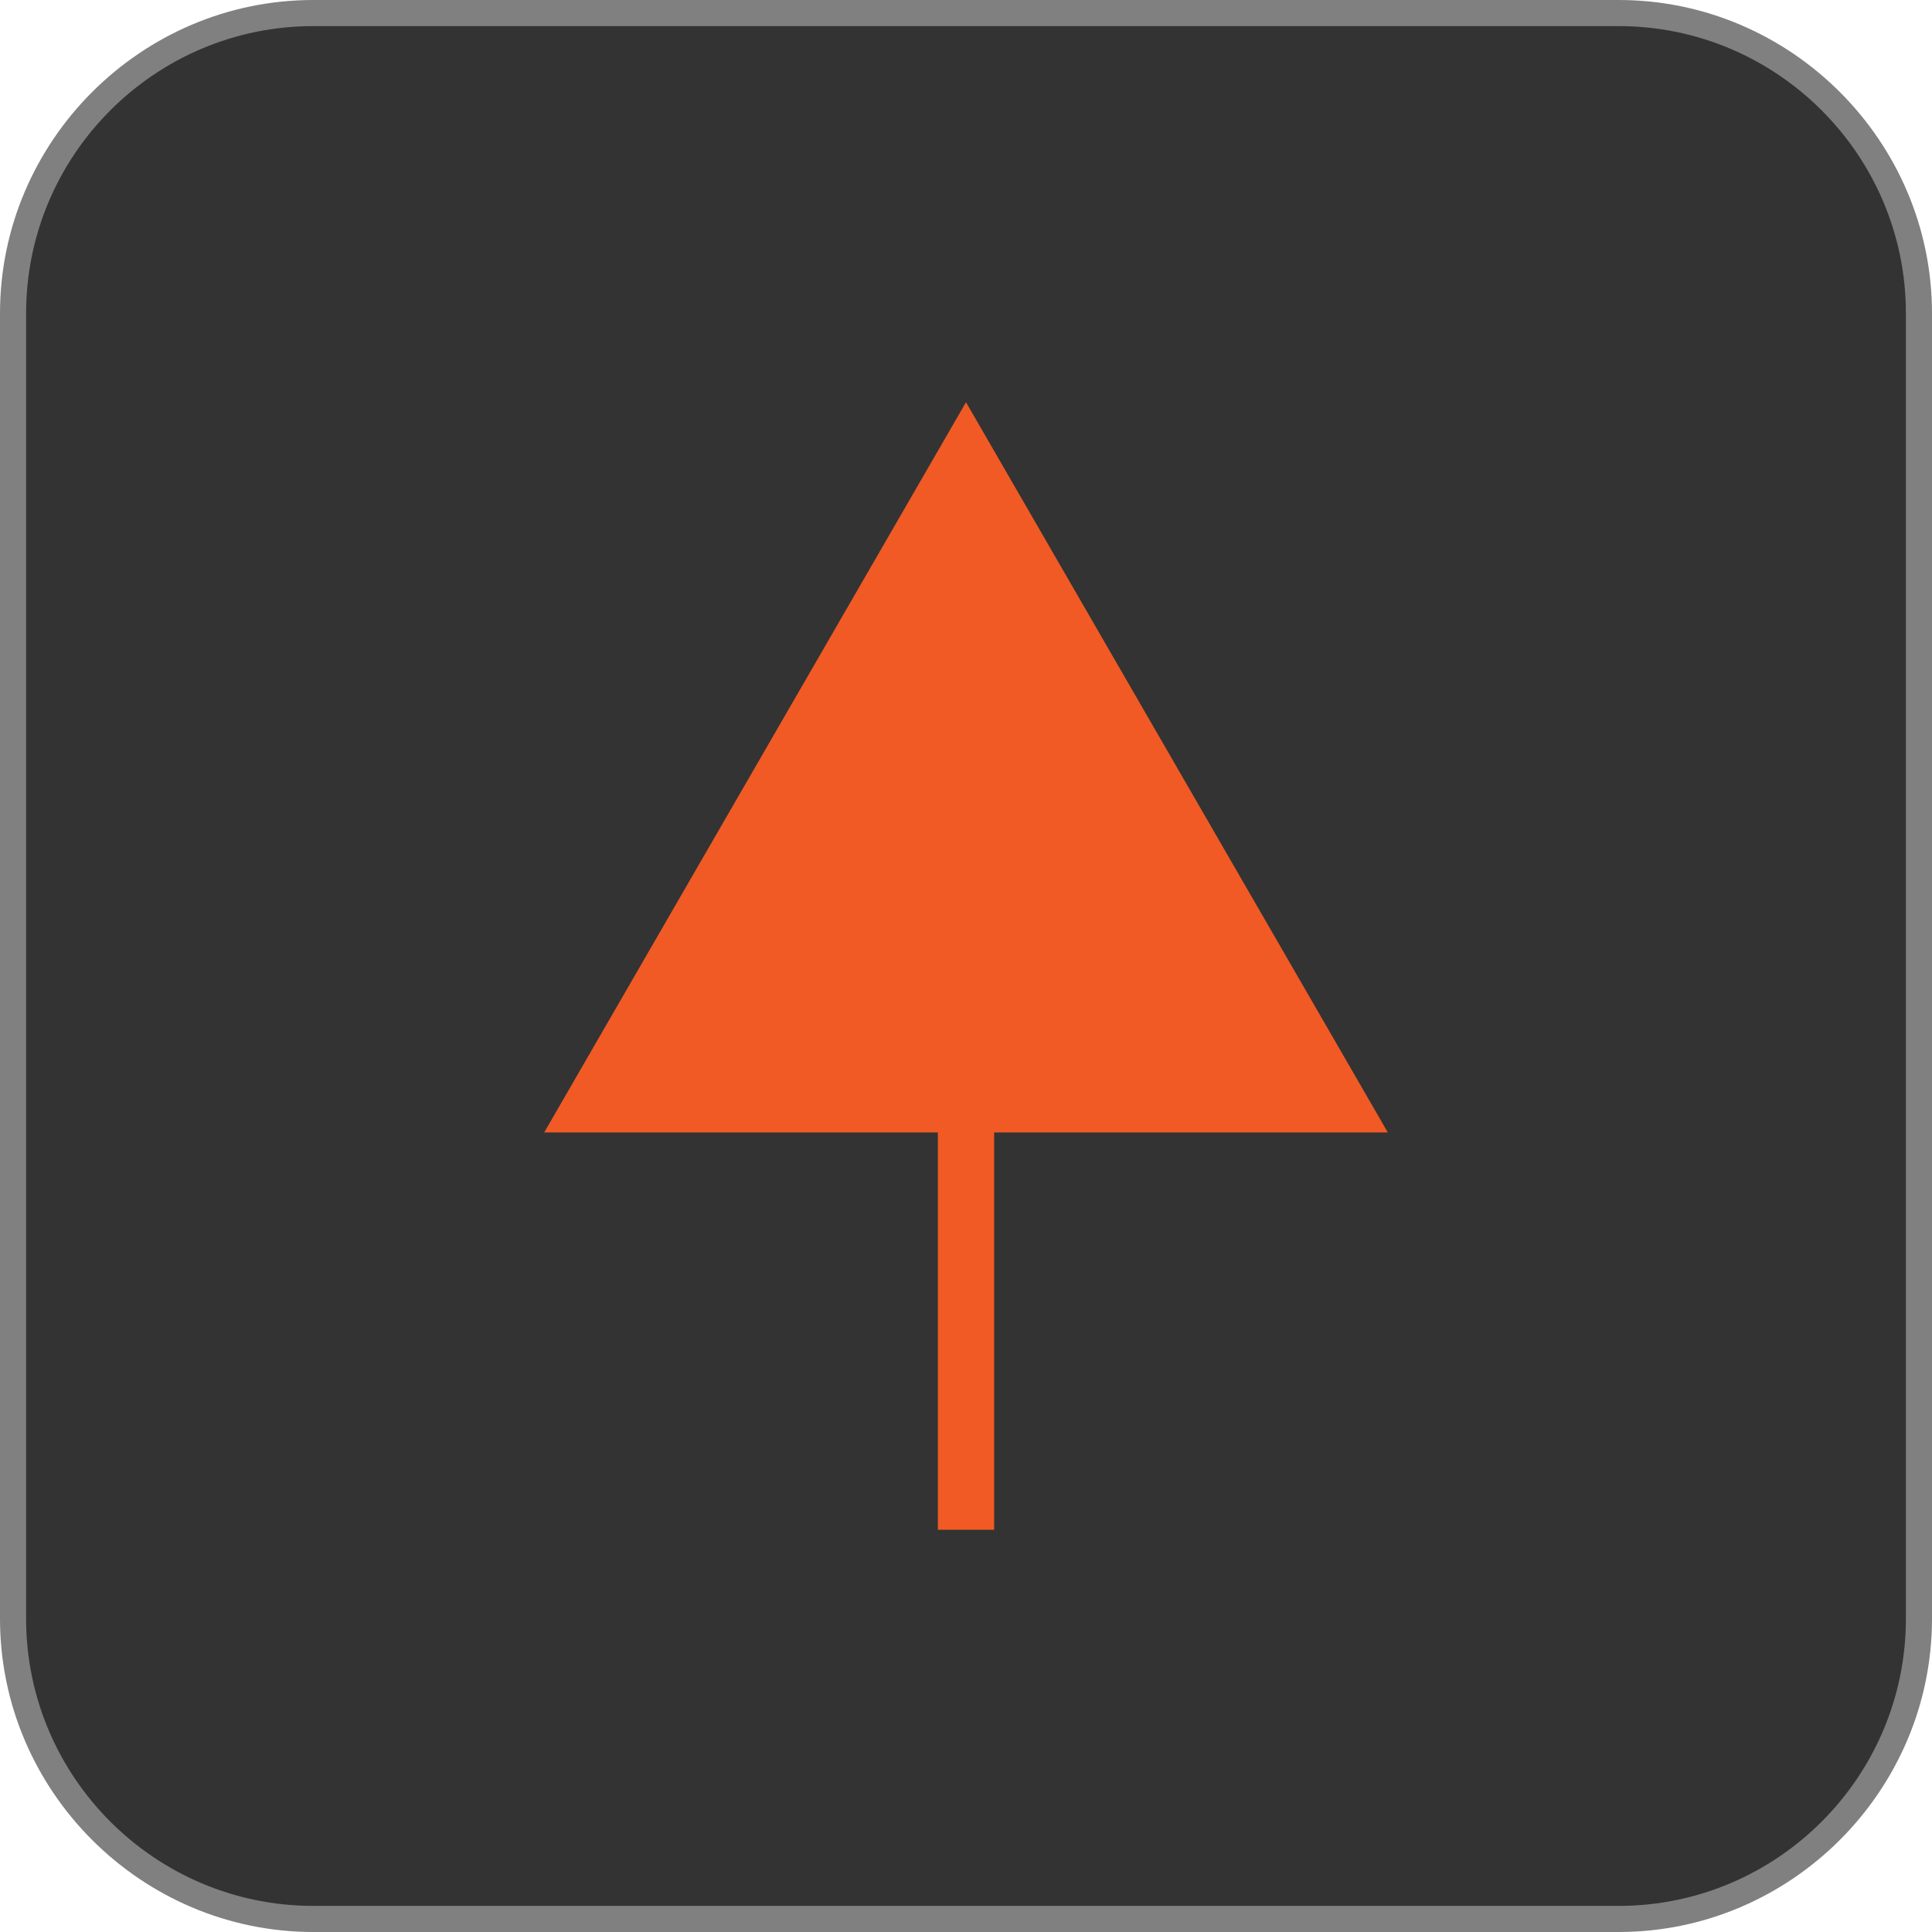 <?xml version="1.0" encoding="UTF-8"?>
<svg id="Calque_1" data-name="Calque 1" xmlns="http://www.w3.org/2000/svg" width="47.36" height="47.36" viewBox="0 0 47.36 47.36">
  <g>
    <rect x=".32" y=".32" width="46.72" height="46.72" rx="7.36" ry="7.36" style="fill: #333; stroke-width: 0px;"/>
    <path d="M39.68.64c3.88,0,7.04,3.16,7.04,7.04v32c0,3.88-3.16,7.04-7.04,7.04H7.68c-3.88,0-7.04-3.16-7.04-7.04V7.68C.64,3.8,3.8.64,7.68.64h32M39.68,0H7.68C3.46,0,0,3.46,0,7.68v32c0,4.22,3.46,7.68,7.68,7.68h32c4.22,0,7.68-3.46,7.68-7.68V7.68c0-4.22-3.46-7.68-7.68-7.68h0Z" style="fill: gray; stroke-width: 0px;"/>
  </g>
  <g>
    <line x1="23.68" y1="24.74" x2="23.68" y2="37.5" style="fill: none; stroke: #f15a24; stroke-miterlimit: 10; stroke-width: 1.38px;"/>
    <polygon points="13.34 27.76 23.68 9.86 34.02 27.76 13.34 27.76" style="fill: #f15a24; stroke-width: 0px;"/>
  </g>
</svg>